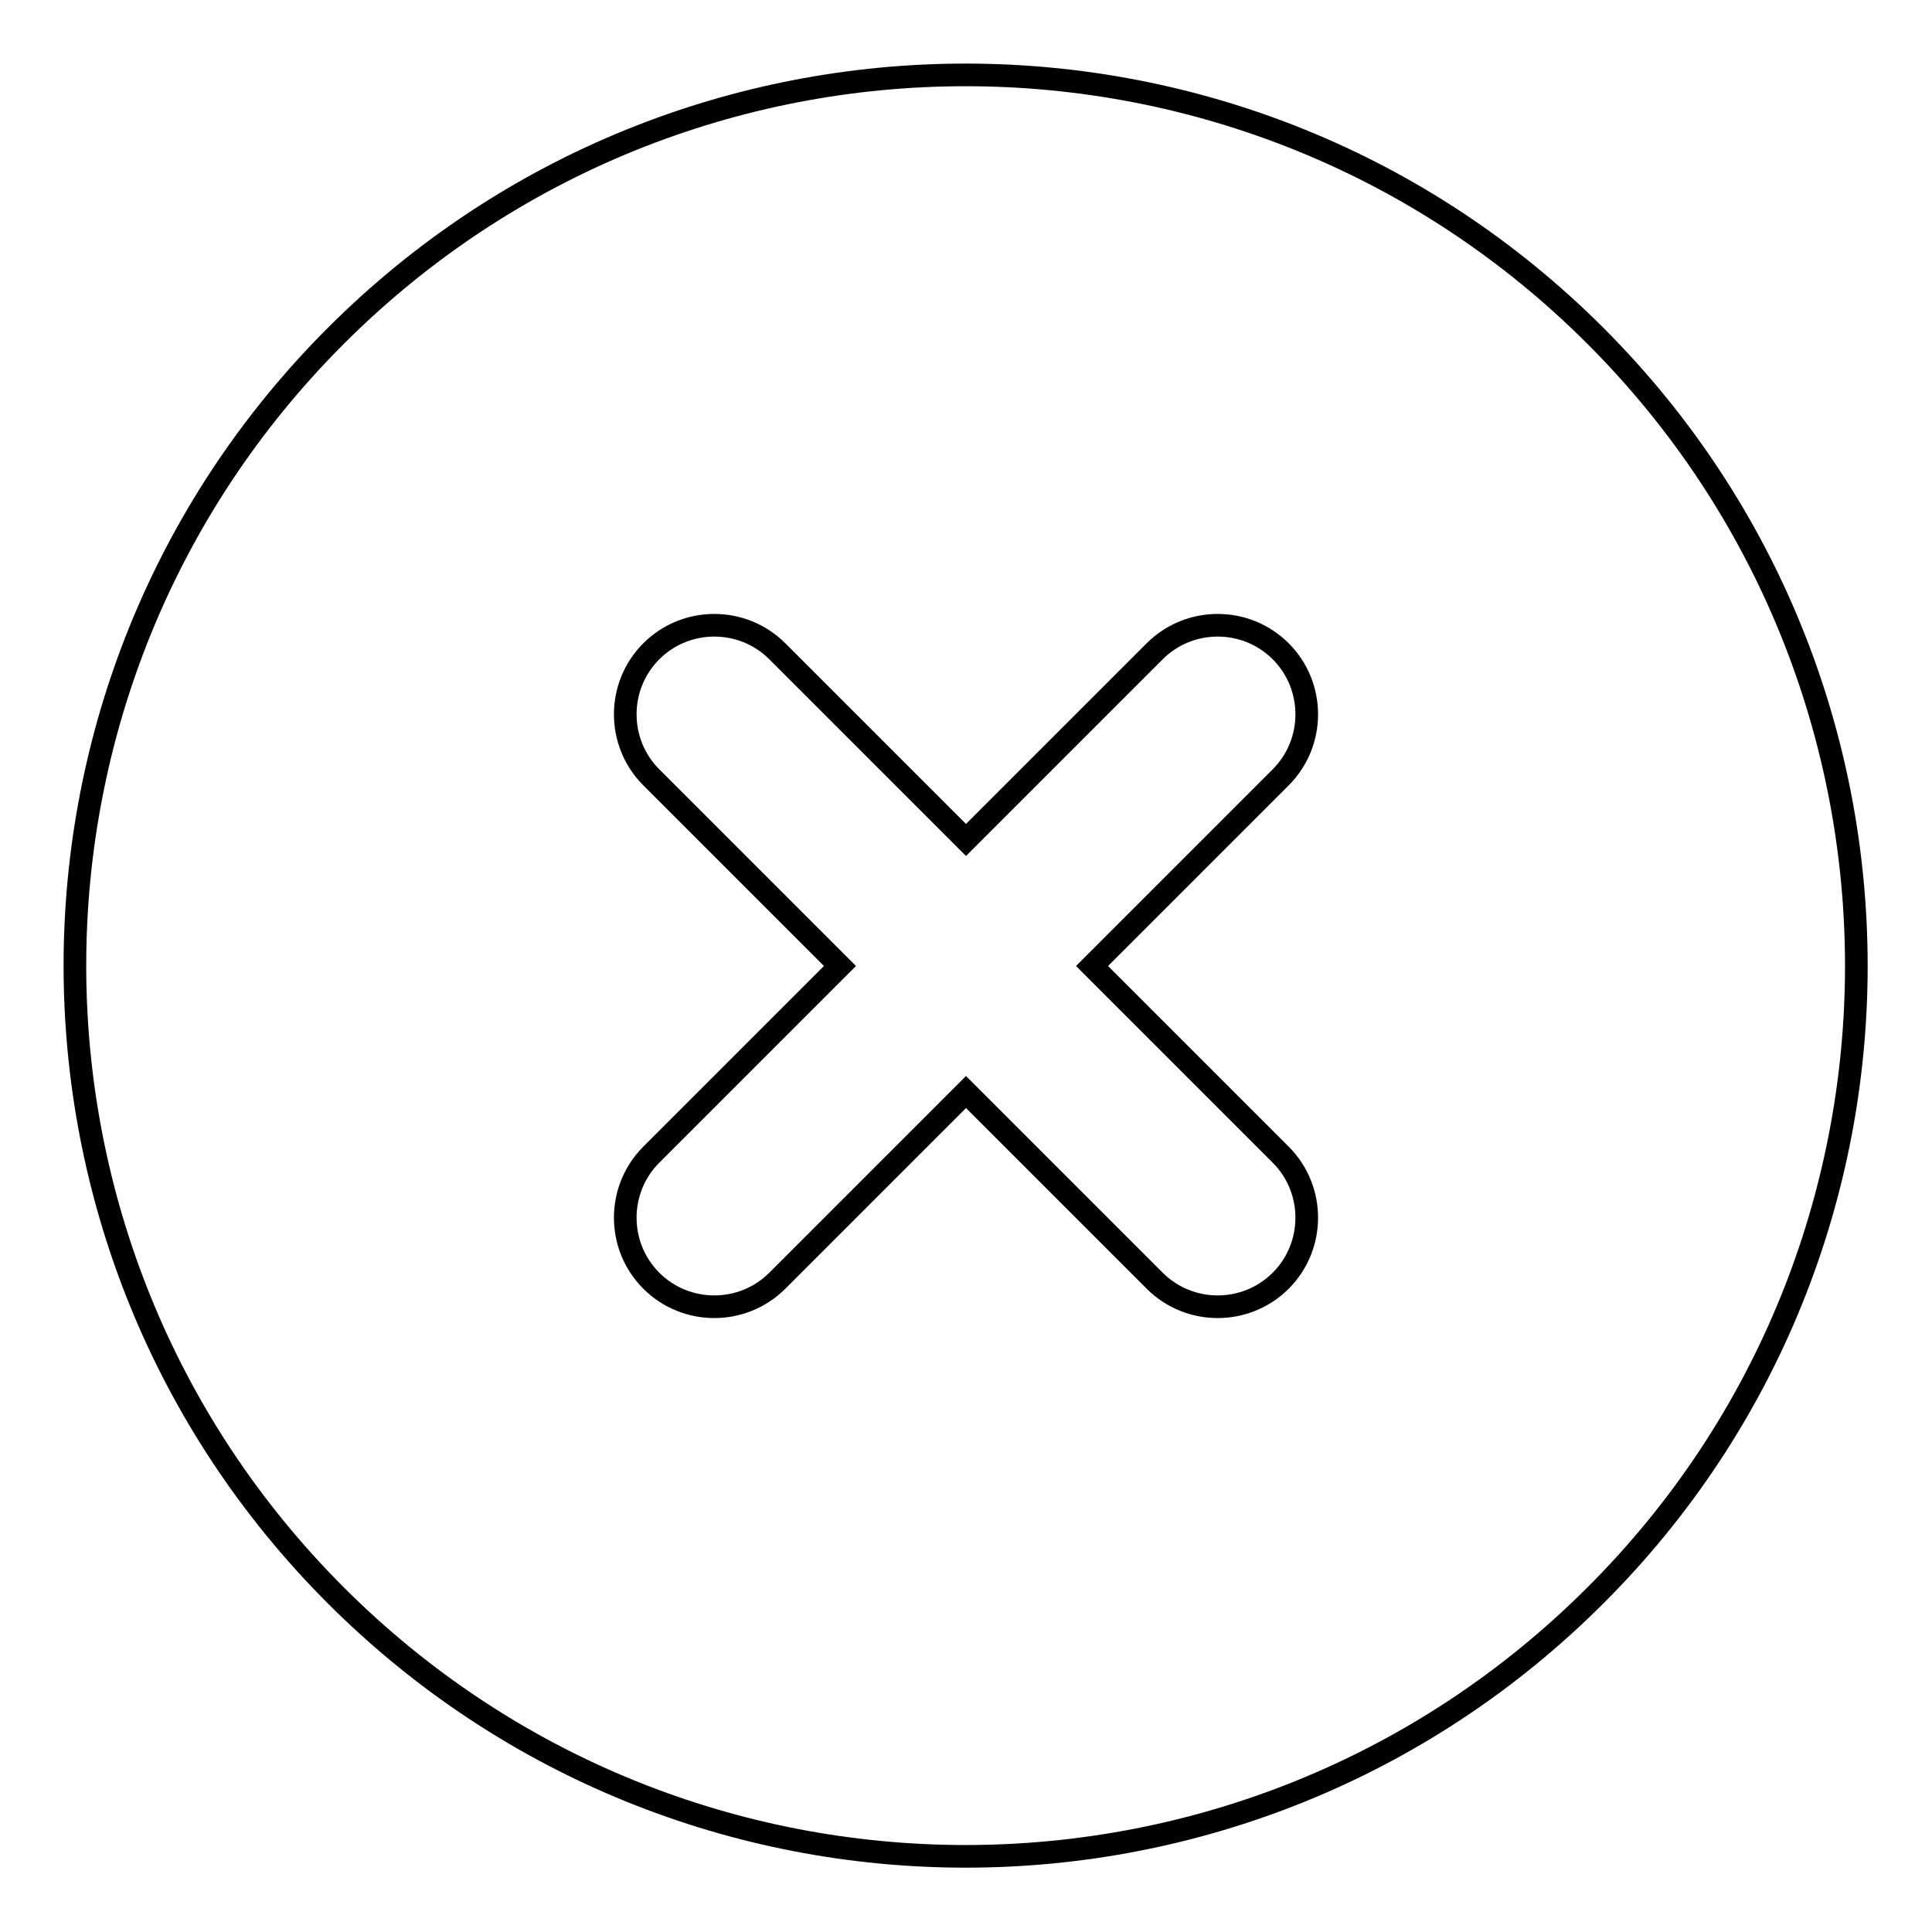 <?xml version="1.0" encoding="utf-8"?>
<!-- Svg Vector Icons : http://www.onlinewebfonts.com/icon -->
<!DOCTYPE svg PUBLIC "-//W3C//DTD SVG 1.1//EN" "http://www.w3.org/Graphics/SVG/1.1/DTD/svg11.dtd">
<svg version="1.1" xmlns="http://www.w3.org/2000/svg" xmlns:xlink="http://www.w3.org/1999/xlink" x="0px" y="0px" viewBox="0 0 256 256" enable-background="new 0 0 256 256" xml:space="preserve">
<g> <path stroke-width="3" fill-opacity="0" stroke="#000000"  d="M211.4,211.4c-46.1,46.1-120.8,46.1-166.9,0c-46.1-46.1-46.1-120.8,0-166.9c46.1-46.1,120.8-46.1,166.9,0 C257.5,90.6,257.5,165.4,211.4,211.4z M169.7,103c4.6-4.6,4.6-12.1,0-16.7c-4.6-4.6-12.1-4.6-16.7,0l-25,25l-25-25 c-4.6-4.6-12.1-4.6-16.7,0c-4.6,4.6-4.6,12.1,0,16.7l25,25l-25,25c-4.6,4.6-4.6,12.1,0,16.7s12.1,4.6,16.7,0l25-25l25,25 c4.6,4.6,12.1,4.6,16.7,0s4.6-12.1,0-16.7l-25-25L169.7,103z"/></g>
</svg>